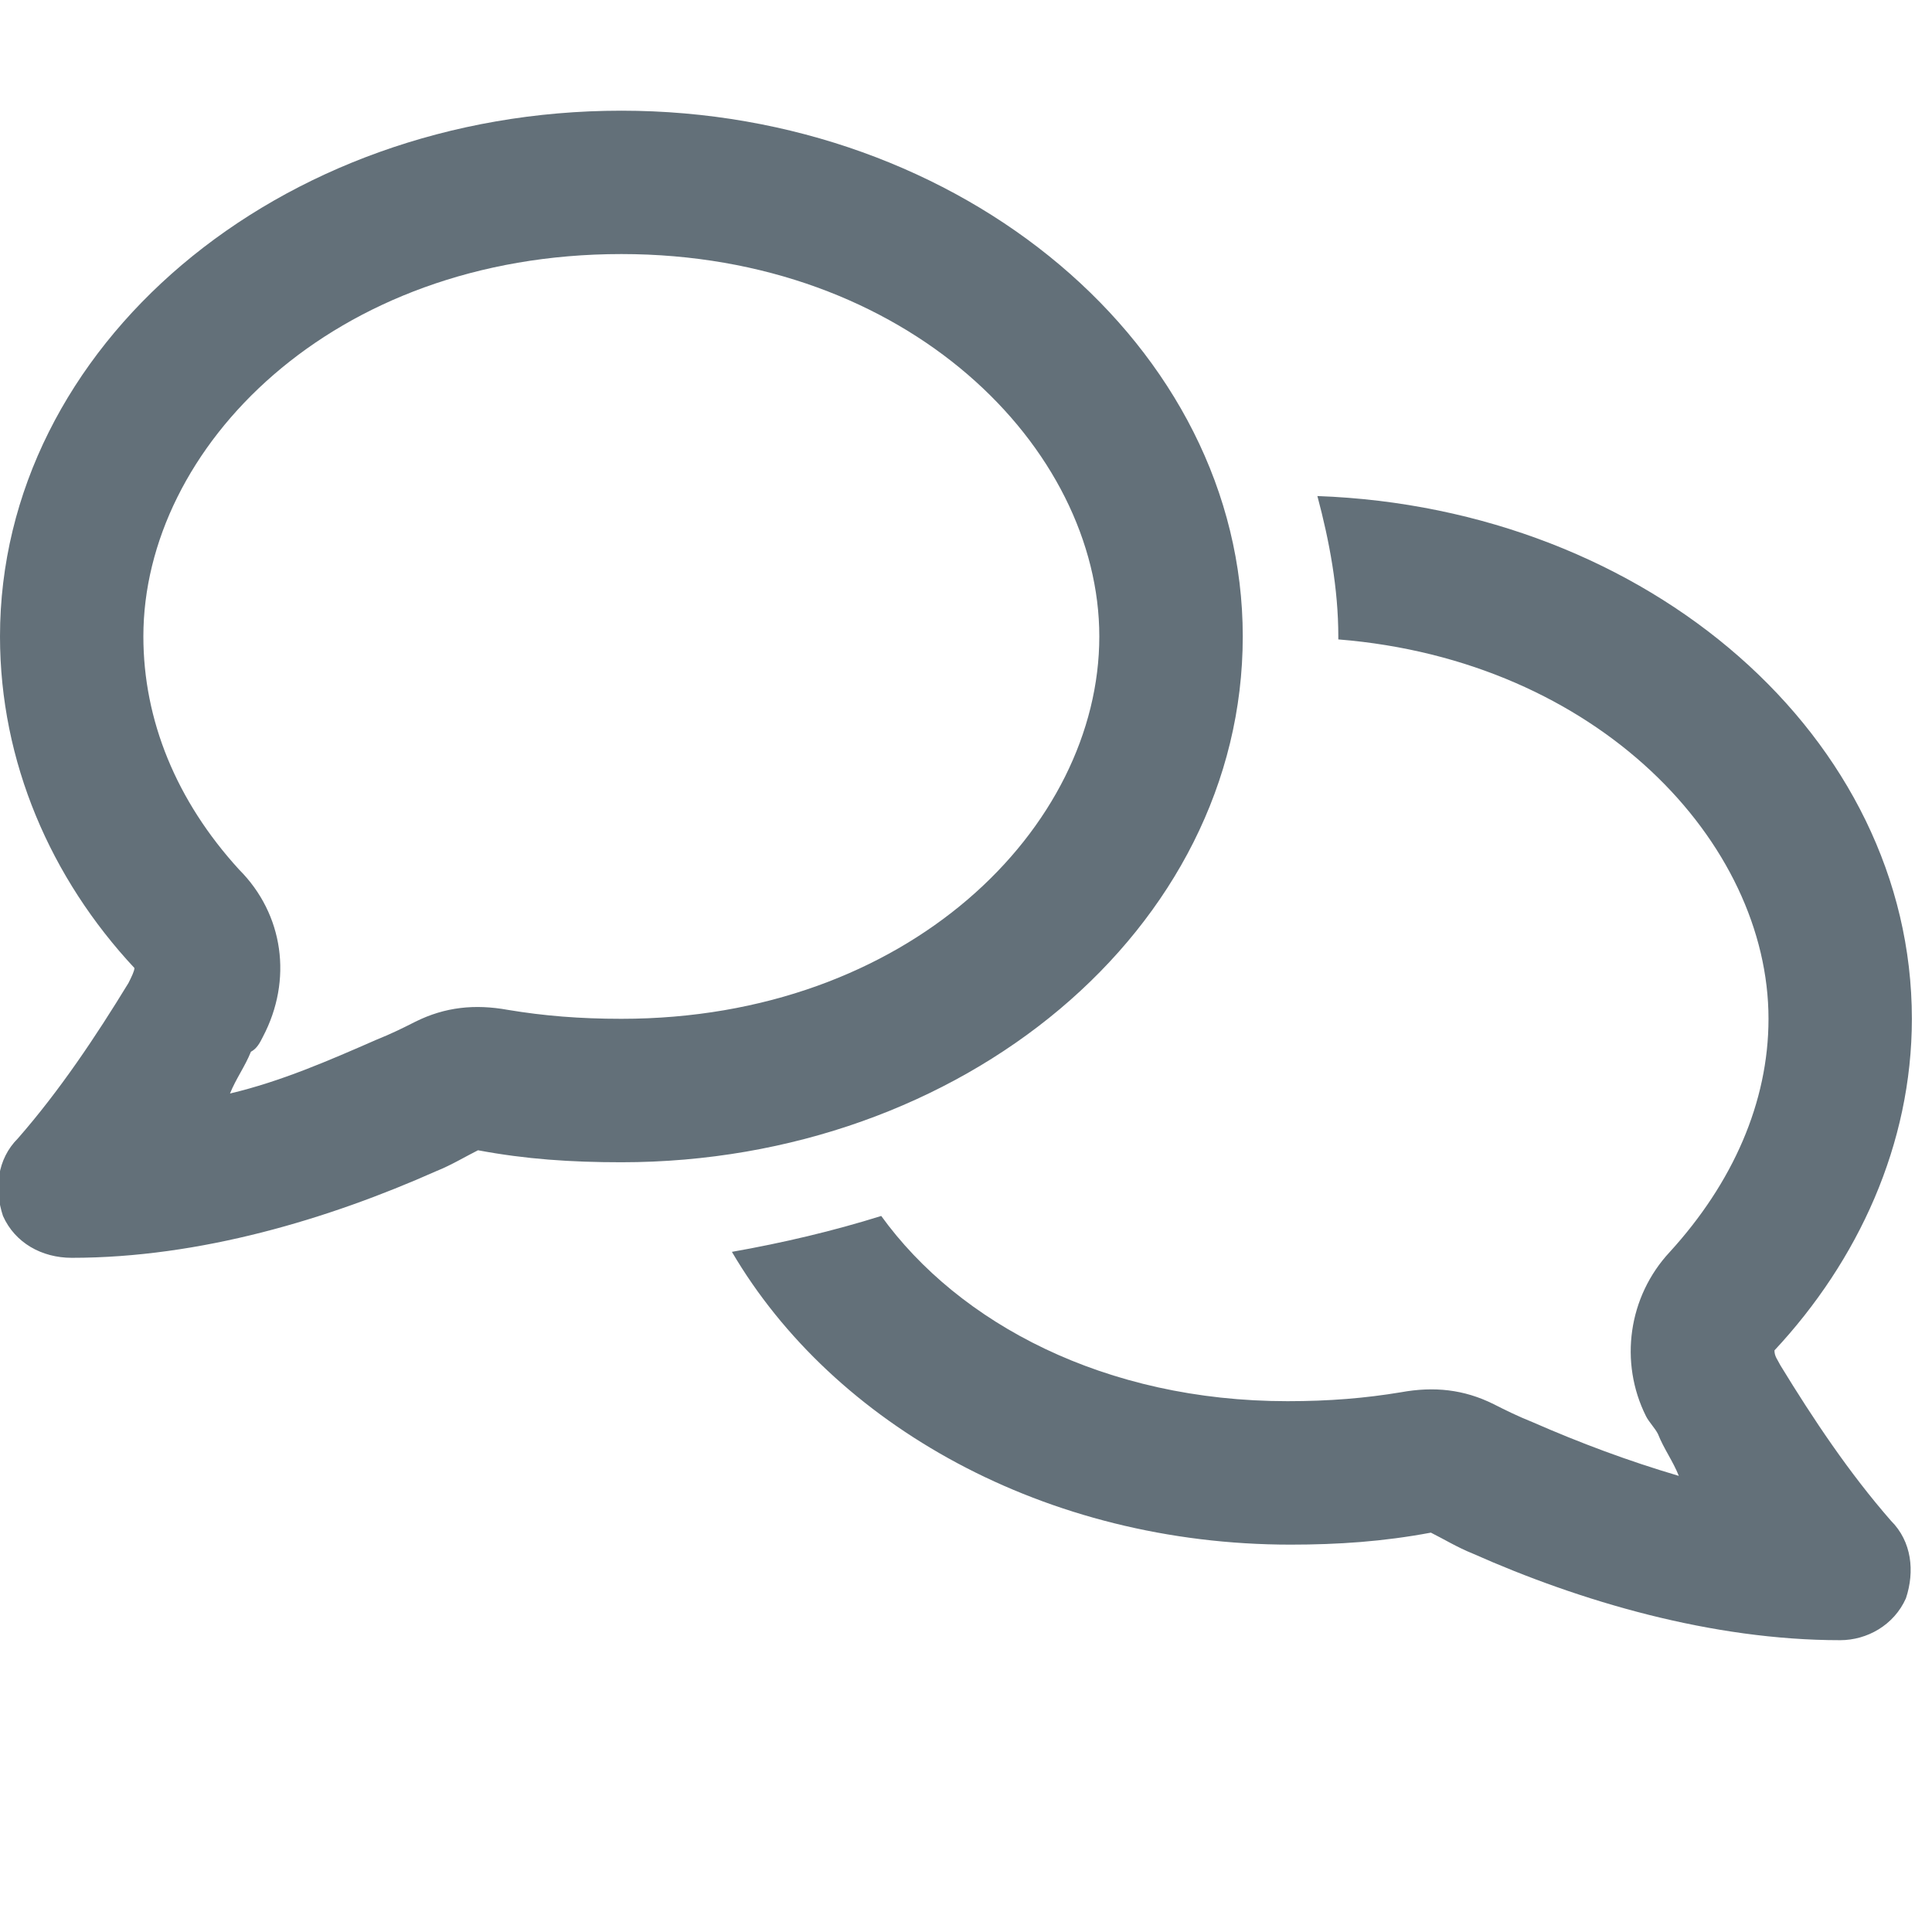 <svg width="24" height="24" viewBox="0 0 24 24" fill="none" xmlns="http://www.w3.org/2000/svg">
<g clip-path="url(#clip0_3613_3267)">
<path d="M3.266 12.879C3.229 12.953 3.191 13.027 3.117 13.065C3.043 13.25 2.932 13.398 2.857 13.584C3.488 13.435 4.082 13.176 4.676 12.916C4.861 12.842 5.01 12.768 5.158 12.693C5.529 12.508 5.9 12.471 6.309 12.545C6.754 12.619 7.199 12.656 7.719 12.656C11.281 12.656 13.656 10.281 13.656 7.906C13.656 5.568 11.281 3.156 7.719 3.156C4.119 3.156 1.781 5.568 1.781 7.906C1.781 8.945 2.189 9.947 2.969 10.801C3.525 11.357 3.637 12.174 3.266 12.879ZM0 7.906C0 4.307 3.451 1.375 7.719 1.375C11.949 1.375 15.438 4.307 15.438 7.906C15.438 11.543 11.949 14.438 7.719 14.438C7.088 14.438 6.531 14.4 5.938 14.289C5.789 14.363 5.604 14.475 5.418 14.549C4.082 15.143 2.486 15.625 0.891 15.625C0.52 15.625 0.186 15.44 0.037 15.105C-0.074 14.771 -0.037 14.4 0.223 14.141C0.742 13.547 1.188 12.879 1.596 12.211C1.633 12.137 1.67 12.062 1.67 12.025C0.631 10.912 0 9.465 0 7.906ZM16.031 19.188C12.988 19.188 10.354 17.703 9.092 15.551C9.723 15.44 10.354 15.291 10.947 15.105C11.912 16.441 13.73 17.406 15.994 17.406C16.514 17.406 16.959 17.369 17.404 17.295C17.812 17.221 18.184 17.258 18.555 17.443C18.703 17.518 18.852 17.592 19.037 17.666C19.631 17.926 20.225 18.148 20.855 18.334C20.781 18.148 20.67 18 20.596 17.814C20.559 17.74 20.484 17.666 20.447 17.592C20.113 16.924 20.225 16.107 20.744 15.551C21.523 14.697 21.969 13.695 21.969 12.656C21.969 10.467 19.854 8.203 16.625 7.943V7.906C16.625 7.312 16.514 6.719 16.365 6.162C20.484 6.311 23.75 9.168 23.75 12.656C23.75 14.215 23.082 15.662 22.043 16.775C22.043 16.85 22.08 16.887 22.117 16.961C22.525 17.629 22.971 18.297 23.49 18.891C23.75 19.15 23.787 19.521 23.676 19.855C23.527 20.189 23.193 20.375 22.859 20.375C21.264 20.375 19.631 19.893 18.295 19.299C18.109 19.225 17.924 19.113 17.775 19.039C17.182 19.15 16.625 19.188 16.031 19.188Z" fill="#637079"/>
</g>
<defs>
<clipPath id="clip0_3613_3267">
<rect width="24" height="24" fill="white"/>
</clipPath>
</defs>
</svg>

